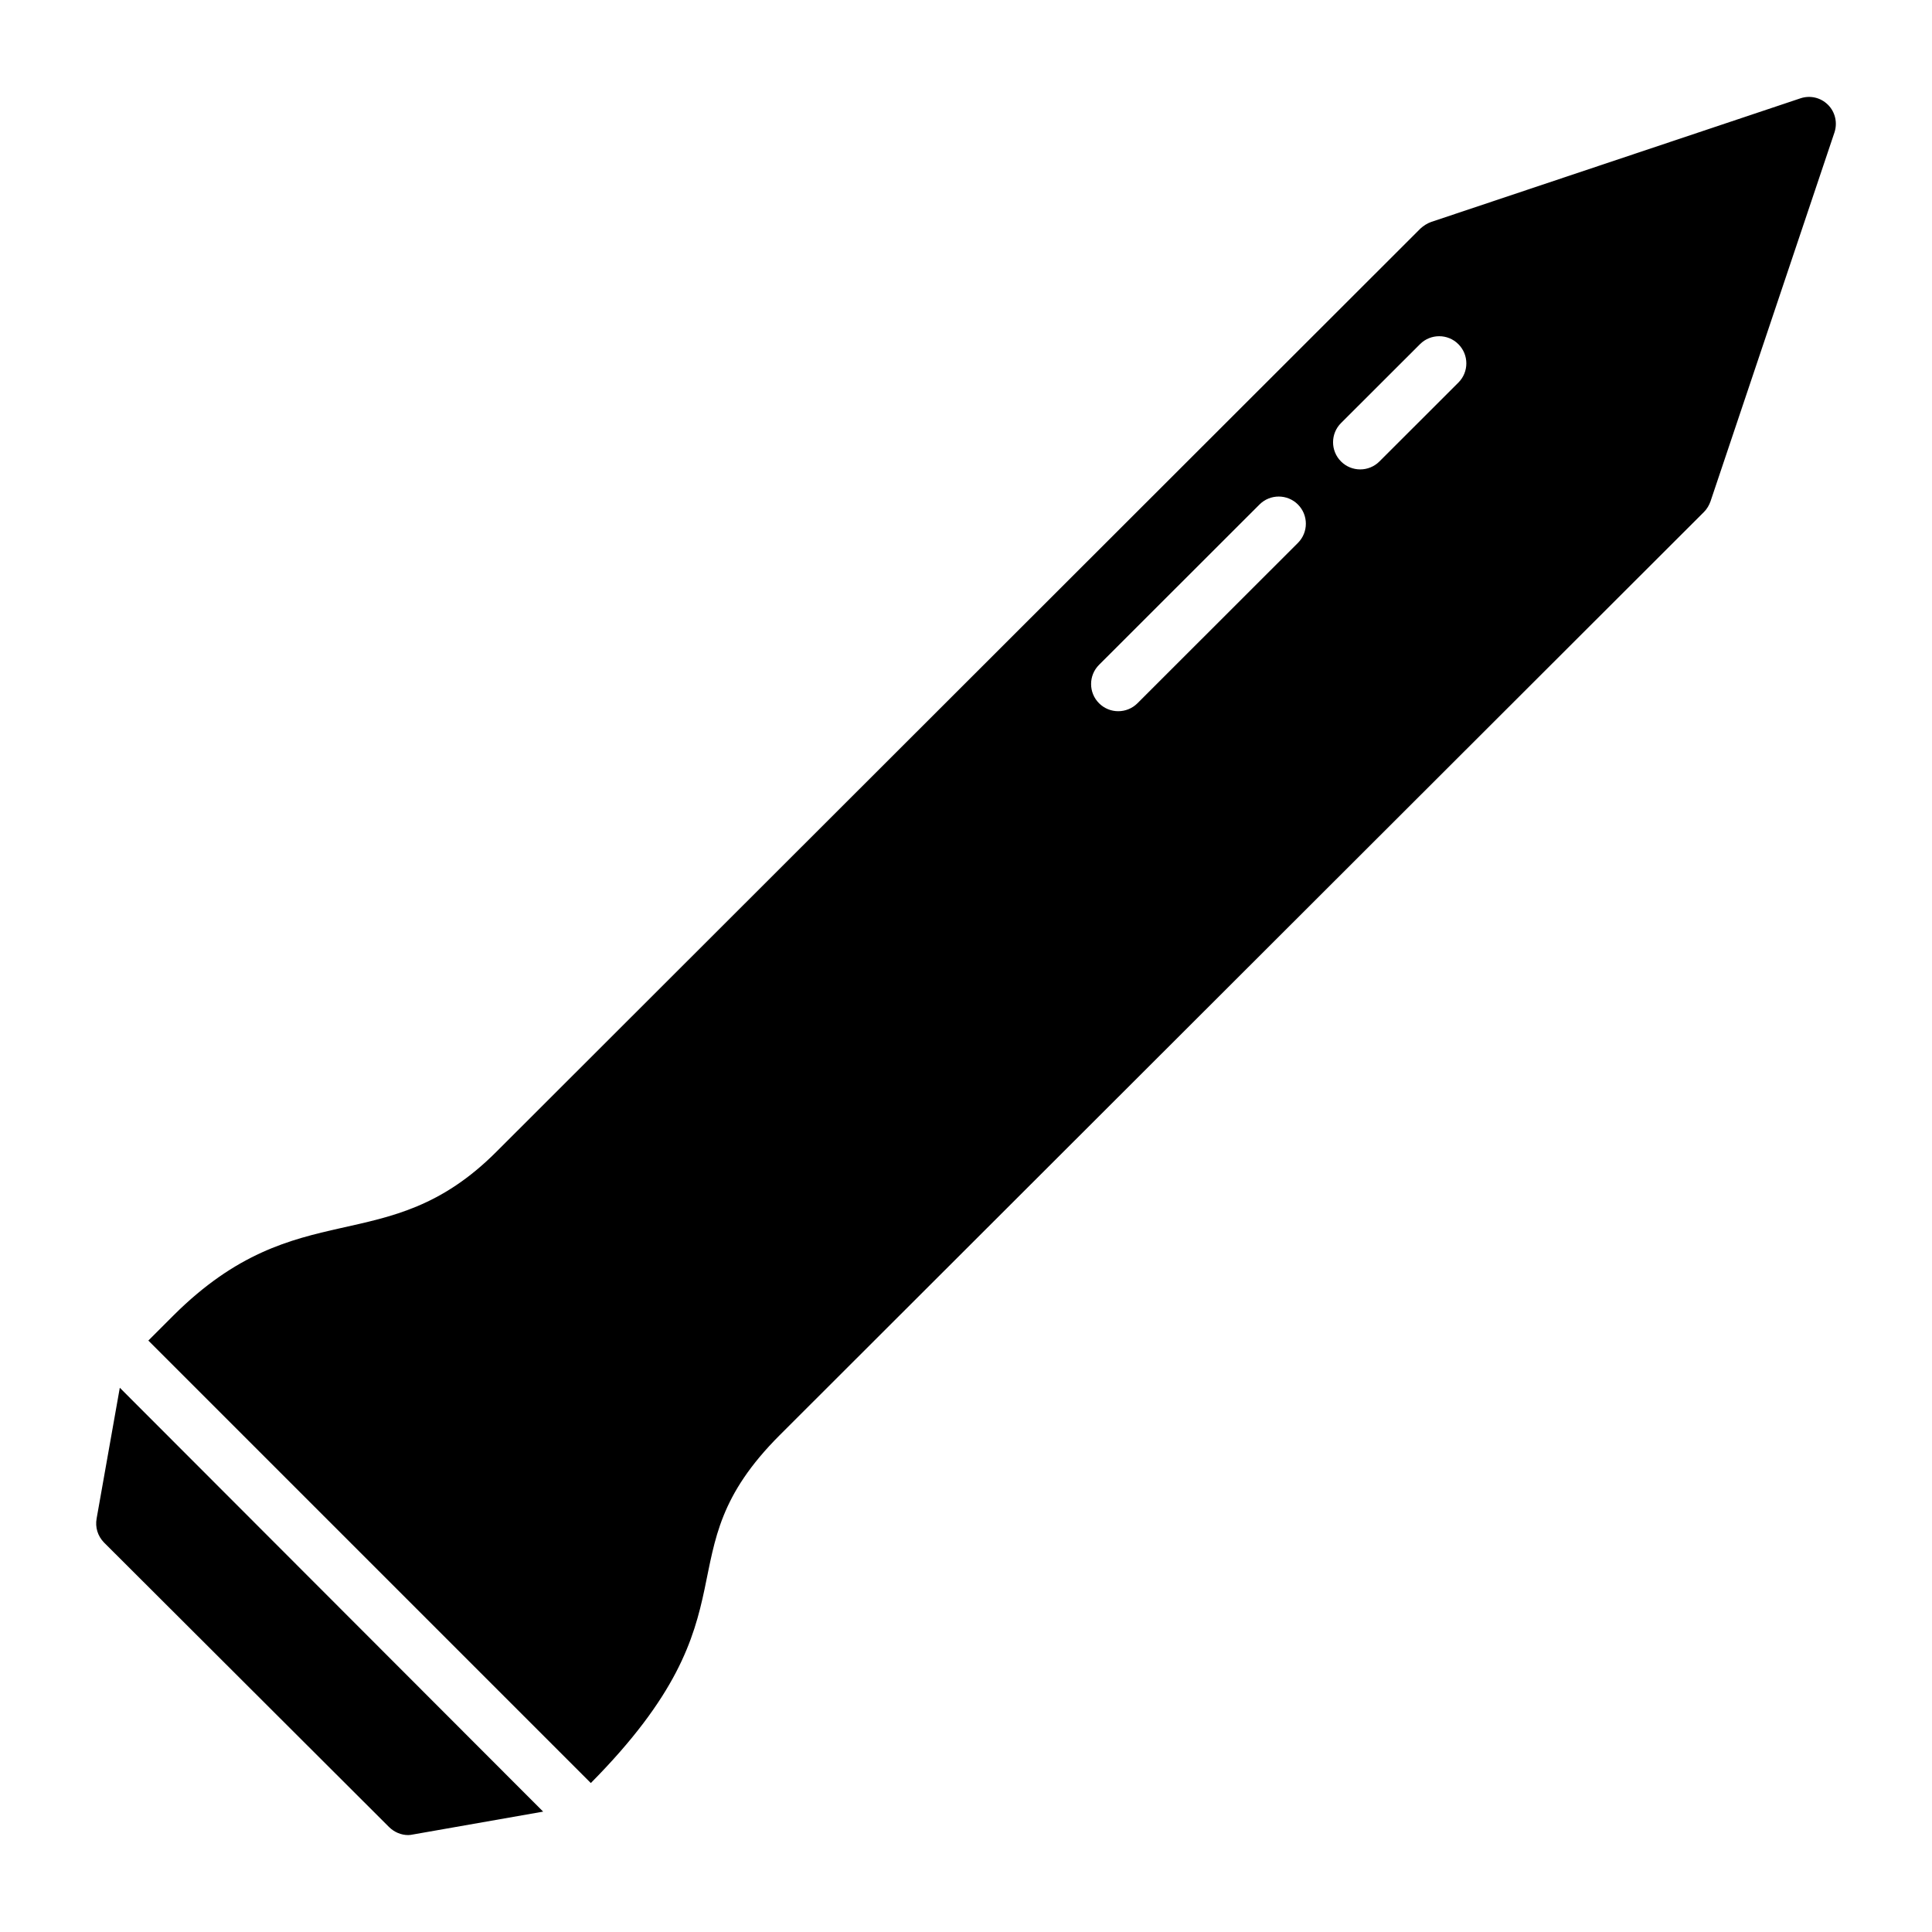 <?xml version="1.0" encoding="UTF-8"?>
<!-- Uploaded to: ICON Repo, www.iconrepo.com, Generator: ICON Repo Mixer Tools -->
<svg fill="#000000" width="800px" height="800px" version="1.1" viewBox="144 144 512 512" xmlns="http://www.w3.org/2000/svg">
 <g>
  <path d="m175.75 511.77 112.19 112.33-34.562 6.07c-0.355 0.07-0.785 0.145-1.215 0.145-1.855 0-3.715-0.785-5.07-2.141l-75.555-75.414c-1.645-1.715-2.356-4-1.93-6.356z"/>
  <path d="m628.43 171.77c-1.93-1.93-4.715-2.57-7.285-1.715l-97.906 32.777c-1 0.355-2 1-2.785 1.715l-244.95 244.73c-29.145 29.145-52.277 10.258-85.48 43.277l-6.711 6.711 117.26 117.26c45.621-46.039 18.066-60.199 50.059-92.195l244.95-244.66c0.785-0.785 1.355-1.785 1.715-2.785l32.848-97.766c0.859-2.57 0.215-5.426-1.711-7.352zm-140.47 116.11-42.523 42.492c-2.812 2.809-7.371 2.809-10.18-0.004s-2.809-7.371 0.004-10.18l42.523-42.492c2.812-2.805 7.371-2.809 10.18 0.004 2.805 2.809 2.805 7.367-0.004 10.18zm42.523-42.488-20.926 20.902c-2.789 2.789-7.352 2.824-10.176-0.008-2.809-2.812-2.809-7.371 0.008-10.176l20.926-20.902c2.809-2.809 7.371-2.809 10.176 0.008 2.809 2.809 2.809 7.367-0.008 10.176z"/>
 </g>
</svg>